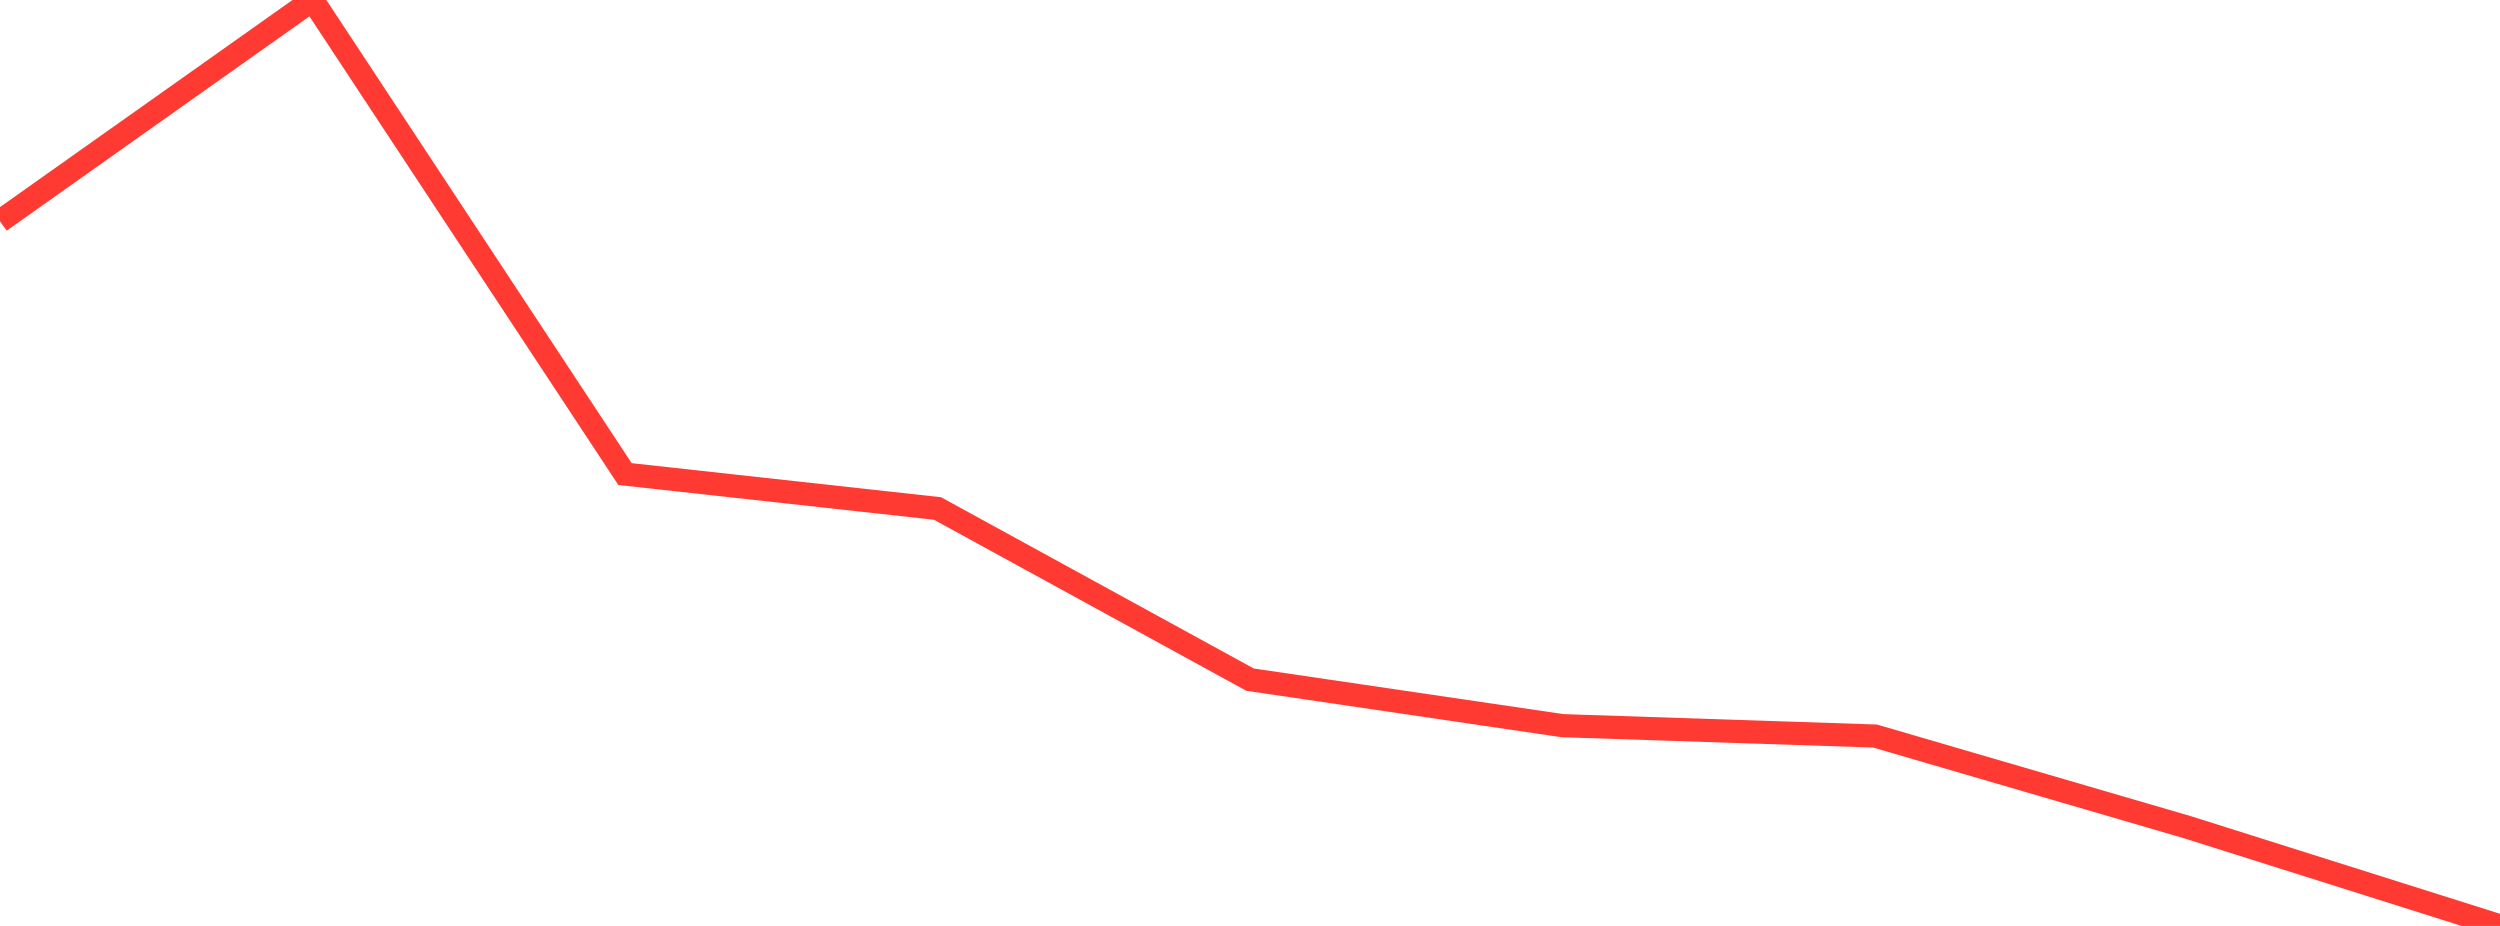 <?xml version="1.0" standalone="no"?>
<!DOCTYPE svg PUBLIC "-//W3C//DTD SVG 1.1//EN" "http://www.w3.org/Graphics/SVG/1.1/DTD/svg11.dtd">

<svg width="135" height="50" viewBox="0 0 135 50" preserveAspectRatio="none" 
  xmlns="http://www.w3.org/2000/svg"
  xmlns:xlink="http://www.w3.org/1999/xlink">


<polyline points="0.0, 11.947 16.875, 0.0 33.75, 25.6 50.625, 27.458 67.5, 36.7 84.375, 39.186 101.25, 39.746 118.125, 44.671 135.0, 50.0" fill="none" stroke="#ff3a33" stroke-width="1.25"/>

</svg>